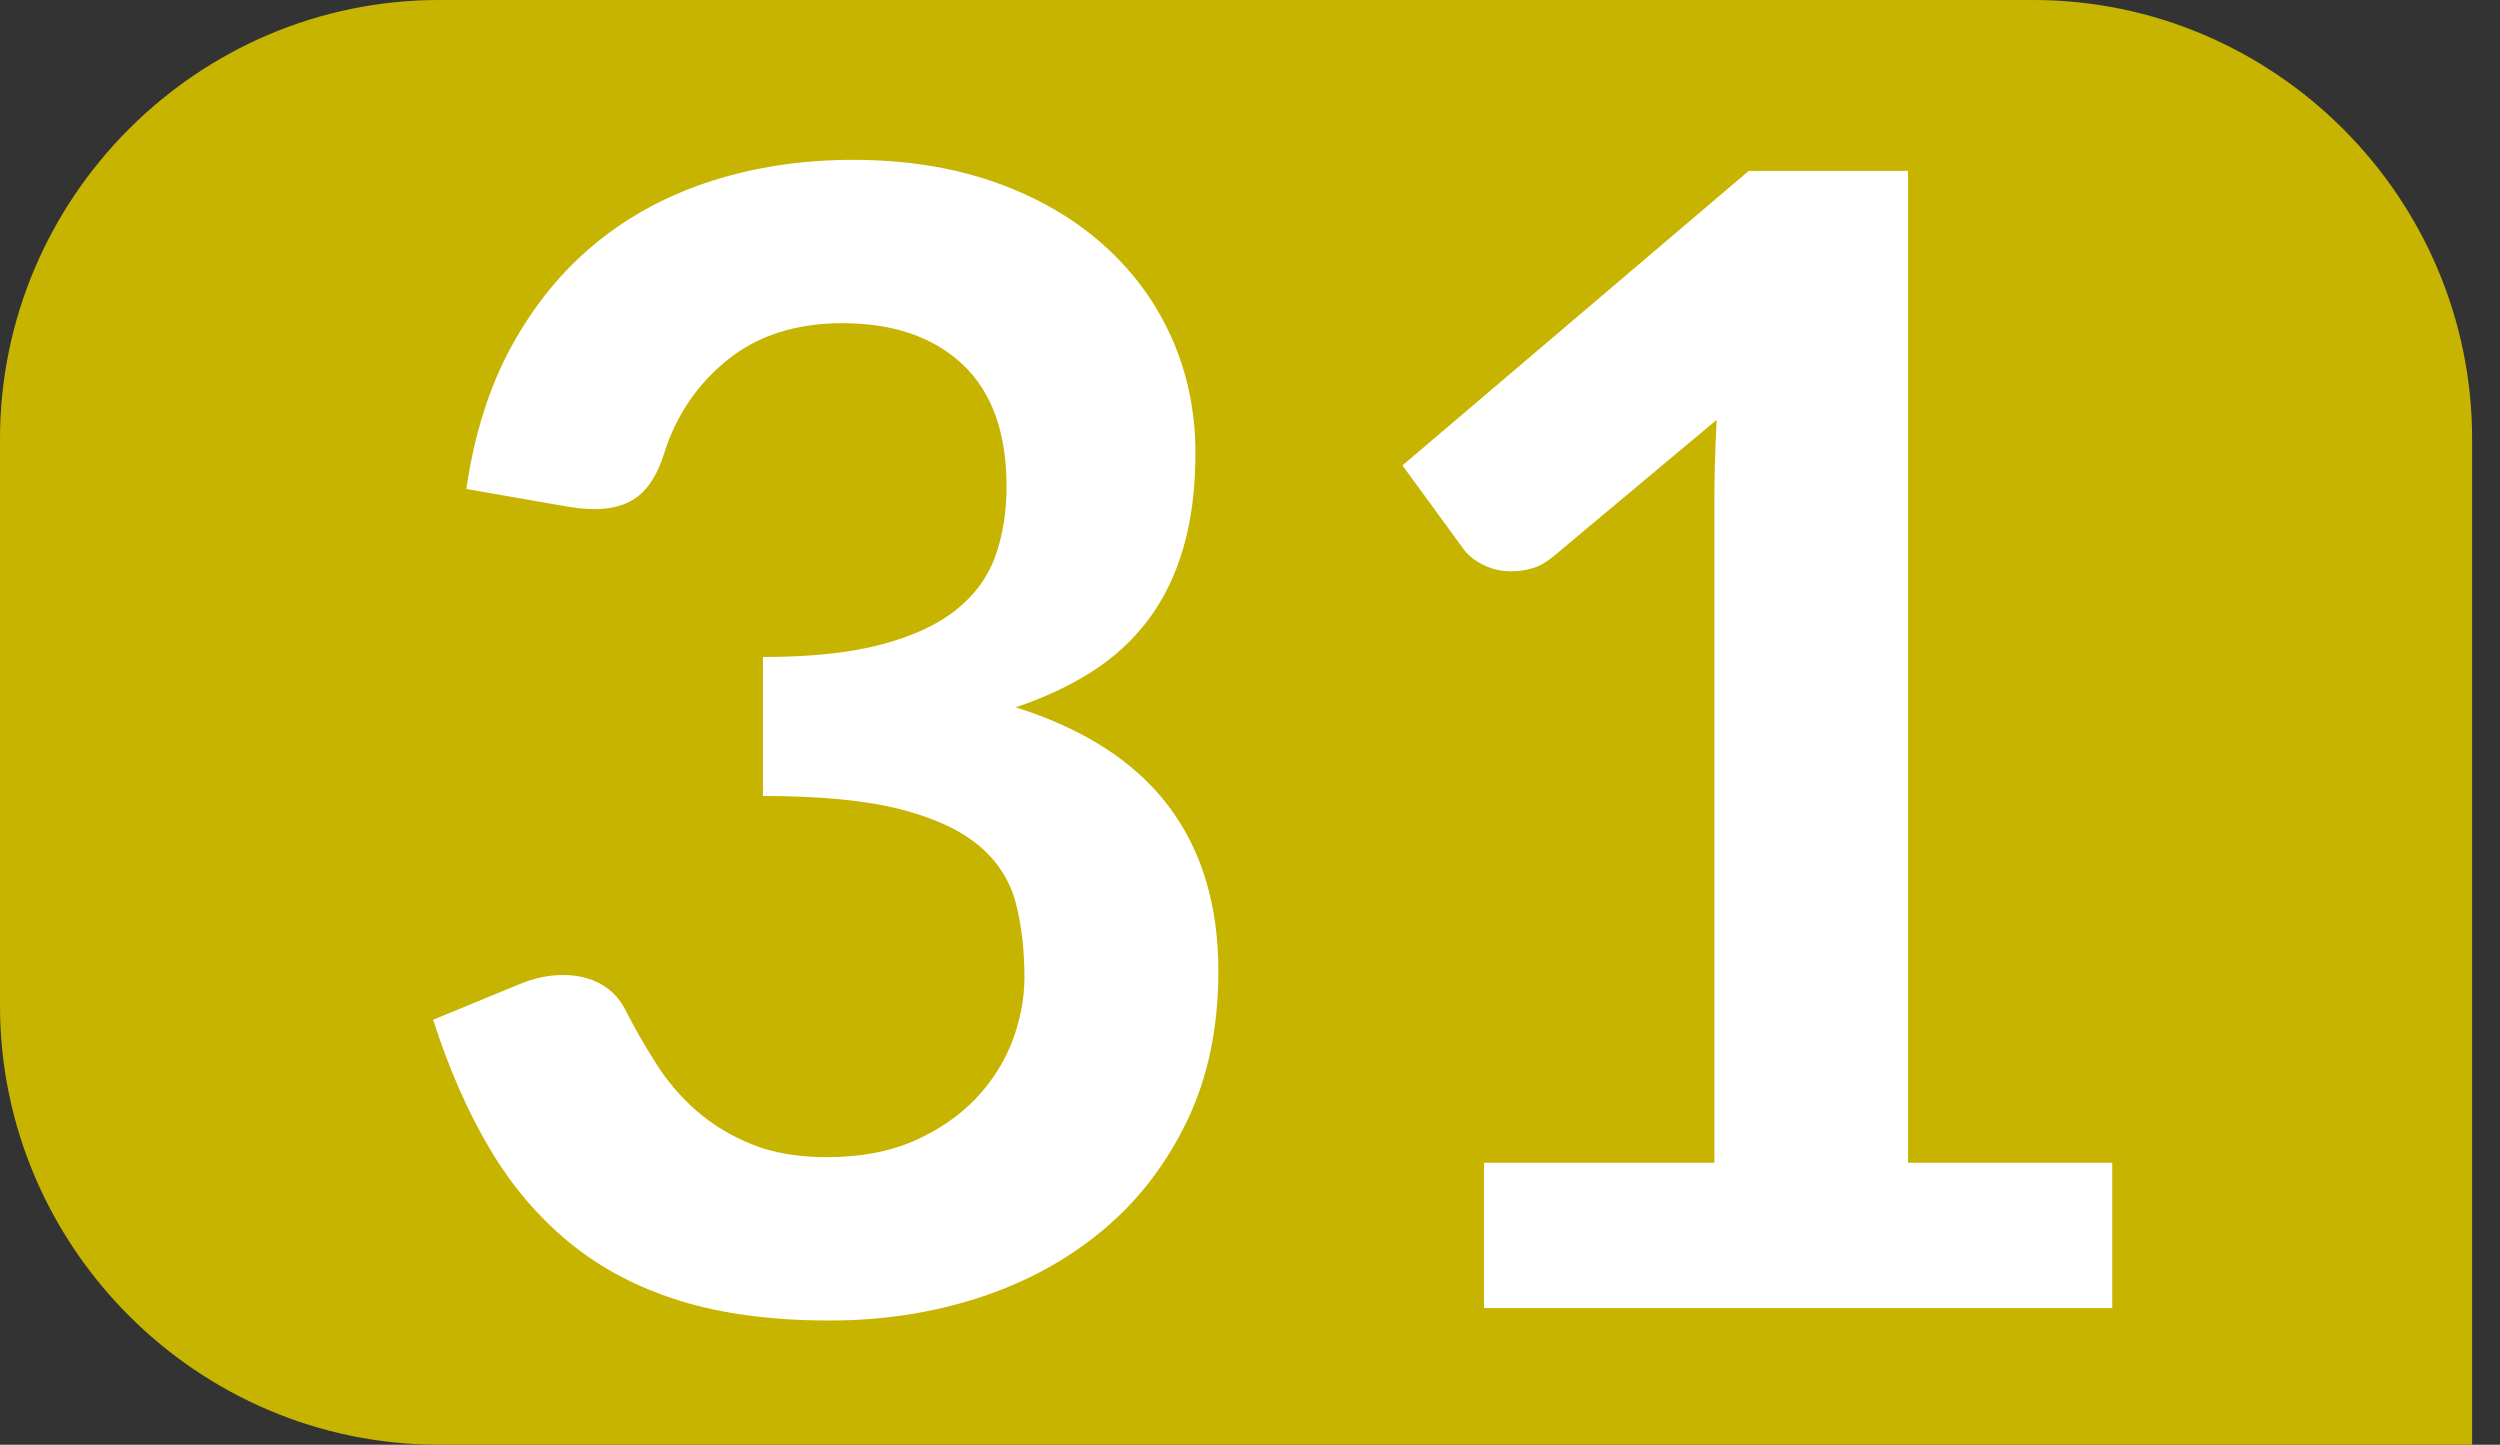 <?xml version="1.0" encoding="UTF-8"?><svg id="uuid-7a00f383-8135-4efd-b038-6c5d521b6b9c" xmlns="http://www.w3.org/2000/svg" viewBox="0 0 19.284 11.144"><rect x="0" y="0" width="19.284" height="11.144" fill="#333333" stroke="none"/><defs><style>.uuid-d94503b6-fa84-4f18-8dbf-00c68c07c3fe{fill:#fff;}.uuid-32169447-f2ec-446d-b1b8-7456d7a6c562{fill:#c7b400;}</style></defs><g id="uuid-f0257296-3dd8-4b57-9497-c68ddbc345d5"><g><path class="uuid-32169447-f2ec-446d-b1b8-7456d7a6c562" d="M19.284,11.144H3.387c-1.863,0-3.387-1.524-3.387-3.387V3.387C0,1.524,1.524,0,3.387,0H15.682c1.863,0,3.387,1.524,3.387,3.387v7.757"/><g><path class="uuid-d94503b6-fa84-4f18-8dbf-00c68c07c3fe" d="M6.58,1.233c.404,0,.768,.058,1.093,.172,.325,.115,.603,.275,.833,.479,.23,.204,.407,.443,.53,.718,.123,.275,.185,.572,.185,.891,0,.279-.032,.524-.094,.736-.062,.212-.153,.397-.272,.555-.119,.157-.265,.291-.436,.399-.172,.109-.367,.2-.584,.273,.525,.166,.916,.418,1.175,.757,.258,.339,.388,.766,.388,1.278,0,.436-.081,.822-.242,1.157-.162,.335-.379,.617-.654,.845-.274,.228-.593,.401-.954,.518s-.744,.175-1.148,.175c-.44,0-.824-.05-1.151-.151-.327-.101-.612-.25-.854-.448-.242-.198-.448-.44-.618-.727-.17-.287-.315-.618-.436-.994l.66-.272c.113-.048,.228-.073,.345-.073,.105,0,.199,.022,.282,.066,.083,.045,.146,.109,.191,.194,.072,.142,.152,.281,.239,.418,.086,.138,.19,.26,.312,.367,.122,.107,.264,.194,.427,.26,.164,.067,.358,.1,.584,.1,.254,0,.477-.042,.666-.124,.189-.083,.348-.191,.476-.324,.127-.133,.222-.282,.285-.445,.062-.164,.094-.328,.094-.494,0-.21-.022-.401-.066-.572-.045-.172-.138-.318-.279-.439-.142-.121-.344-.216-.609-.285-.265-.068-.619-.103-1.063-.103v-1.072c.367,0,.672-.032,.915-.097,.242-.064,.435-.154,.579-.27,.143-.115,.243-.253,.3-.415,.057-.161,.085-.339,.085-.533,0-.416-.113-.73-.339-.942-.226-.212-.535-.318-.927-.318-.355,0-.65,.094-.884,.281-.234,.188-.398,.429-.491,.723-.048,.153-.115,.263-.2,.33-.084,.066-.196,.1-.333,.1-.064,0-.133-.006-.206-.018l-.787-.137c.061-.42,.177-.789,.351-1.105,.174-.317,.391-.582,.651-.794,.26-.212,.559-.372,.896-.479,.337-.107,.7-.161,1.087-.161Z"/><path class="uuid-d94503b6-fa84-4f18-8dbf-00c68c07c3fe" d="M11.449,8.969h1.775V3.862c0-.198,.006-.406,.018-.624l-1.26,1.054c-.053,.044-.106,.075-.161,.091s-.108,.024-.161,.024c-.081,0-.154-.017-.221-.051-.067-.034-.116-.074-.148-.118l-.473-.648,2.671-2.272h1.229v7.651h1.575v1.121h-4.846v-1.121Z"/></g></g></g></svg>